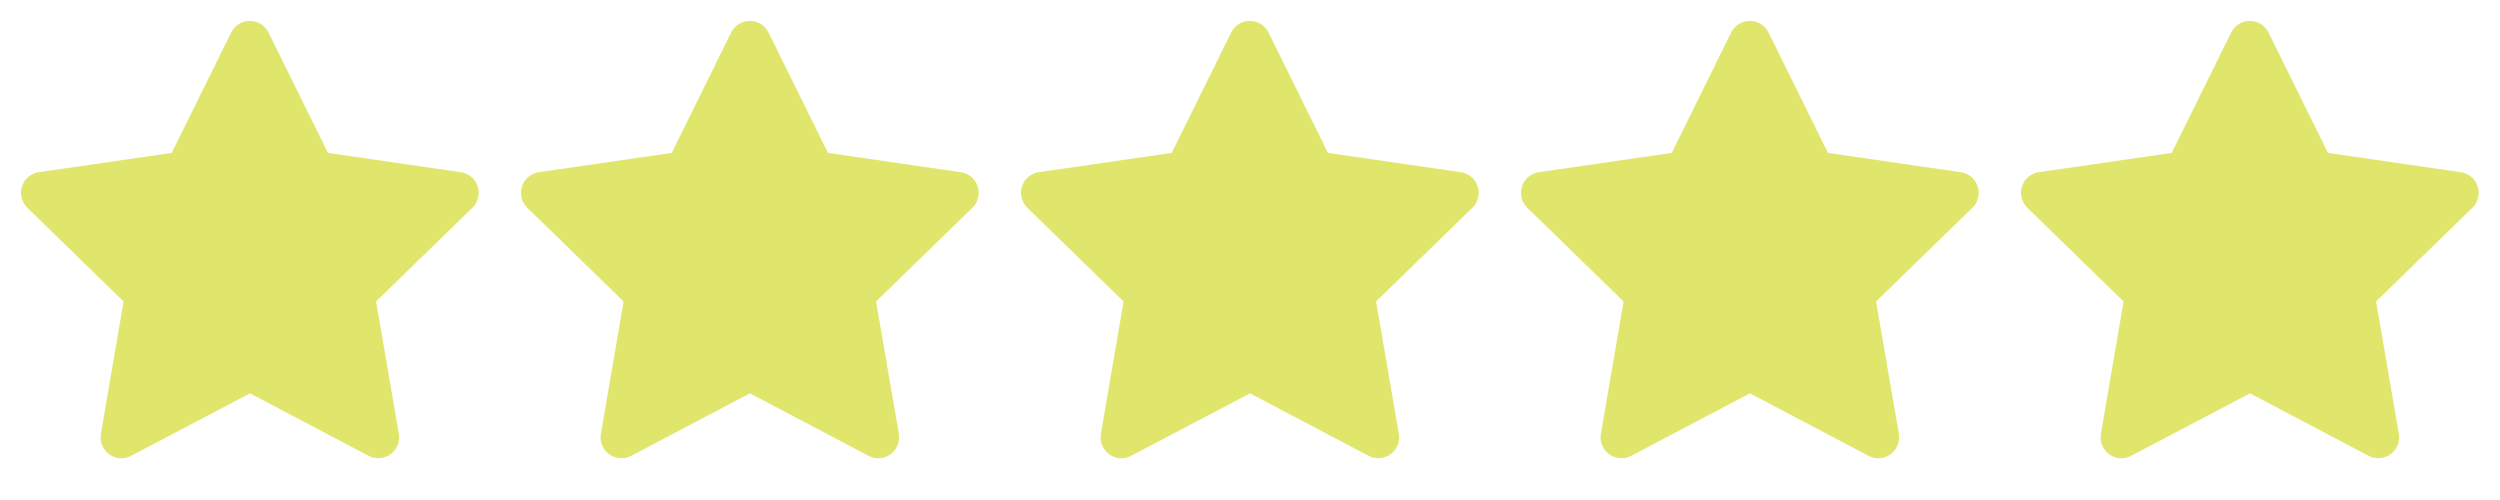 <svg width="80" height="16" viewBox="0 0 80 16" fill="none" xmlns="http://www.w3.org/2000/svg">
<g clip-path="url(#clip0_266_640)">
<path d="M5.495 4.893L1.242 5.51L1.167 5.525C1.053 5.556 0.949 5.616 0.865 5.699C0.782 5.783 0.723 5.887 0.693 6.001C0.663 6.115 0.664 6.235 0.696 6.349C0.727 6.463 0.789 6.566 0.873 6.648L3.955 9.647L3.228 13.884L3.219 13.957C3.212 14.075 3.237 14.193 3.29 14.298C3.344 14.404 3.424 14.493 3.524 14.557C3.623 14.621 3.737 14.658 3.856 14.663C3.974 14.668 4.091 14.642 4.195 14.587L7.999 12.587L11.795 14.587L11.861 14.617C11.972 14.661 12.091 14.674 12.208 14.656C12.325 14.638 12.435 14.589 12.527 14.514C12.618 14.44 12.688 14.342 12.73 14.231C12.771 14.12 12.783 14.001 12.763 13.884L12.035 9.647L15.118 6.647L15.17 6.591C15.244 6.499 15.293 6.39 15.311 6.273C15.329 6.157 15.316 6.038 15.274 5.928C15.231 5.818 15.159 5.722 15.067 5.648C14.975 5.575 14.865 5.528 14.748 5.511L10.495 4.893L8.593 1.04C8.538 0.928 8.453 0.834 8.348 0.769C8.242 0.703 8.12 0.668 7.995 0.668C7.871 0.668 7.749 0.703 7.643 0.769C7.538 0.834 7.452 0.928 7.397 1.04L5.495 4.893Z" fill="#E0E66C"/>
</g>
<g clip-path="url(#clip1_266_640)">
<path d="M21.495 4.893L17.242 5.51L17.167 5.525C17.053 5.556 16.949 5.616 16.866 5.699C16.782 5.783 16.723 5.887 16.693 6.001C16.663 6.115 16.664 6.235 16.696 6.349C16.727 6.463 16.789 6.566 16.873 6.648L19.955 9.647L19.228 13.884L19.219 13.957C19.212 14.075 19.237 14.193 19.29 14.298C19.344 14.404 19.424 14.493 19.524 14.557C19.623 14.621 19.738 14.658 19.855 14.663C19.974 14.668 20.091 14.642 20.195 14.587L23.999 12.587L27.795 14.587L27.861 14.617C27.971 14.661 28.091 14.674 28.208 14.656C28.325 14.638 28.435 14.589 28.526 14.514C28.618 14.44 28.689 14.342 28.73 14.231C28.771 14.12 28.783 14.001 28.763 13.884L28.035 9.647L31.118 6.647L31.17 6.591C31.244 6.499 31.293 6.39 31.311 6.273C31.329 6.157 31.316 6.038 31.273 5.928C31.231 5.818 31.159 5.722 31.067 5.648C30.975 5.575 30.865 5.528 30.748 5.511L26.495 4.893L24.593 1.04C24.538 0.928 24.453 0.834 24.348 0.769C24.242 0.703 24.12 0.668 23.995 0.668C23.871 0.668 23.749 0.703 23.643 0.769C23.538 0.834 23.452 0.928 23.397 1.04L21.495 4.893Z" fill="#E0E66C"/>
</g>
<g clip-path="url(#clip2_266_640)">
<path d="M37.495 4.893L33.242 5.51L33.167 5.525C33.053 5.556 32.949 5.616 32.865 5.699C32.782 5.783 32.723 5.887 32.693 6.001C32.663 6.115 32.664 6.235 32.696 6.349C32.727 6.463 32.789 6.566 32.873 6.648L35.955 9.647L35.228 13.884L35.219 13.957C35.212 14.075 35.237 14.193 35.29 14.298C35.344 14.404 35.424 14.493 35.524 14.557C35.623 14.621 35.737 14.658 35.855 14.663C35.974 14.668 36.091 14.642 36.195 14.587L39.999 12.587L43.795 14.587L43.861 14.617C43.971 14.661 44.091 14.674 44.208 14.656C44.325 14.638 44.435 14.589 44.526 14.514C44.618 14.44 44.688 14.342 44.73 14.231C44.772 14.12 44.783 14.001 44.763 13.884L44.035 9.647L47.118 6.647L47.17 6.591C47.244 6.499 47.293 6.39 47.311 6.273C47.329 6.157 47.316 6.038 47.273 5.928C47.231 5.818 47.159 5.722 47.067 5.648C46.975 5.575 46.865 5.528 46.748 5.511L42.495 4.893L40.593 1.04C40.538 0.928 40.453 0.834 40.347 0.769C40.242 0.703 40.12 0.668 39.995 0.668C39.871 0.668 39.749 0.703 39.643 0.769C39.538 0.834 39.452 0.928 39.397 1.04L37.495 4.893Z" fill="#E0E66C"/>
</g>
<g clip-path="url(#clip3_266_640)">
<path d="M53.495 4.893L49.242 5.51L49.167 5.525C49.053 5.556 48.949 5.616 48.865 5.699C48.782 5.783 48.723 5.887 48.693 6.001C48.663 6.115 48.664 6.235 48.696 6.349C48.727 6.463 48.789 6.566 48.873 6.648L51.955 9.647L51.228 13.884L51.219 13.957C51.212 14.075 51.237 14.193 51.29 14.298C51.344 14.404 51.424 14.493 51.524 14.557C51.623 14.621 51.737 14.658 51.855 14.663C51.974 14.668 52.091 14.642 52.195 14.587L55.999 12.587L59.795 14.587L59.861 14.617C59.971 14.661 60.091 14.674 60.208 14.656C60.325 14.638 60.435 14.589 60.526 14.514C60.618 14.44 60.688 14.342 60.73 14.231C60.772 14.12 60.783 14.001 60.763 13.884L60.035 9.647L63.118 6.647L63.17 6.591C63.244 6.499 63.293 6.39 63.311 6.273C63.329 6.157 63.316 6.038 63.273 5.928C63.231 5.818 63.159 5.722 63.067 5.648C62.975 5.575 62.865 5.528 62.748 5.511L58.495 4.893L56.593 1.04C56.538 0.928 56.453 0.834 56.347 0.769C56.242 0.703 56.12 0.668 55.995 0.668C55.871 0.668 55.749 0.703 55.643 0.769C55.538 0.834 55.452 0.928 55.397 1.04L53.495 4.893Z" fill="#E0E66C"/>
</g>
<g clip-path="url(#clip4_266_640)">
<path d="M69.495 4.893L65.242 5.51L65.167 5.525C65.053 5.556 64.949 5.616 64.865 5.699C64.782 5.783 64.723 5.887 64.693 6.001C64.663 6.115 64.664 6.235 64.696 6.349C64.727 6.463 64.789 6.566 64.873 6.648L67.955 9.647L67.228 13.884L67.219 13.957C67.212 14.075 67.237 14.193 67.29 14.298C67.344 14.404 67.424 14.493 67.524 14.557C67.623 14.621 67.737 14.658 67.856 14.663C67.974 14.668 68.091 14.642 68.195 14.587L71.999 12.587L75.795 14.587L75.861 14.617C75.972 14.661 76.091 14.674 76.208 14.656C76.325 14.638 76.435 14.589 76.526 14.514C76.618 14.44 76.689 14.342 76.73 14.231C76.772 14.12 76.783 14.001 76.763 13.884L76.035 9.647L79.118 6.647L79.17 6.591C79.244 6.499 79.293 6.39 79.311 6.273C79.329 6.157 79.316 6.038 79.273 5.928C79.231 5.818 79.159 5.722 79.067 5.648C78.975 5.575 78.865 5.528 78.748 5.511L74.495 4.893L72.593 1.04C72.538 0.928 72.453 0.834 72.347 0.769C72.242 0.703 72.12 0.668 71.995 0.668C71.871 0.668 71.749 0.703 71.643 0.769C71.538 0.834 71.452 0.928 71.397 1.04L69.495 4.893Z" fill="#E0E66C"/>
</g>
<defs>
<clipPath id="clip0_266_640">
<rect width="16" height="16" fill="white"/>
</clipPath>
<clipPath id="clip1_266_640">
<rect width="16" height="16" fill="white" transform="translate(16)"/>
</clipPath>
<clipPath id="clip2_266_640">
<rect width="16" height="16" fill="white" transform="translate(32)"/>
</clipPath>
<clipPath id="clip3_266_640">
<rect width="16" height="16" fill="white" transform="translate(48)"/>
</clipPath>
<clipPath id="clip4_266_640">
<rect width="16" height="16" fill="white" transform="translate(64)"/>
</clipPath>
</defs>
</svg>
